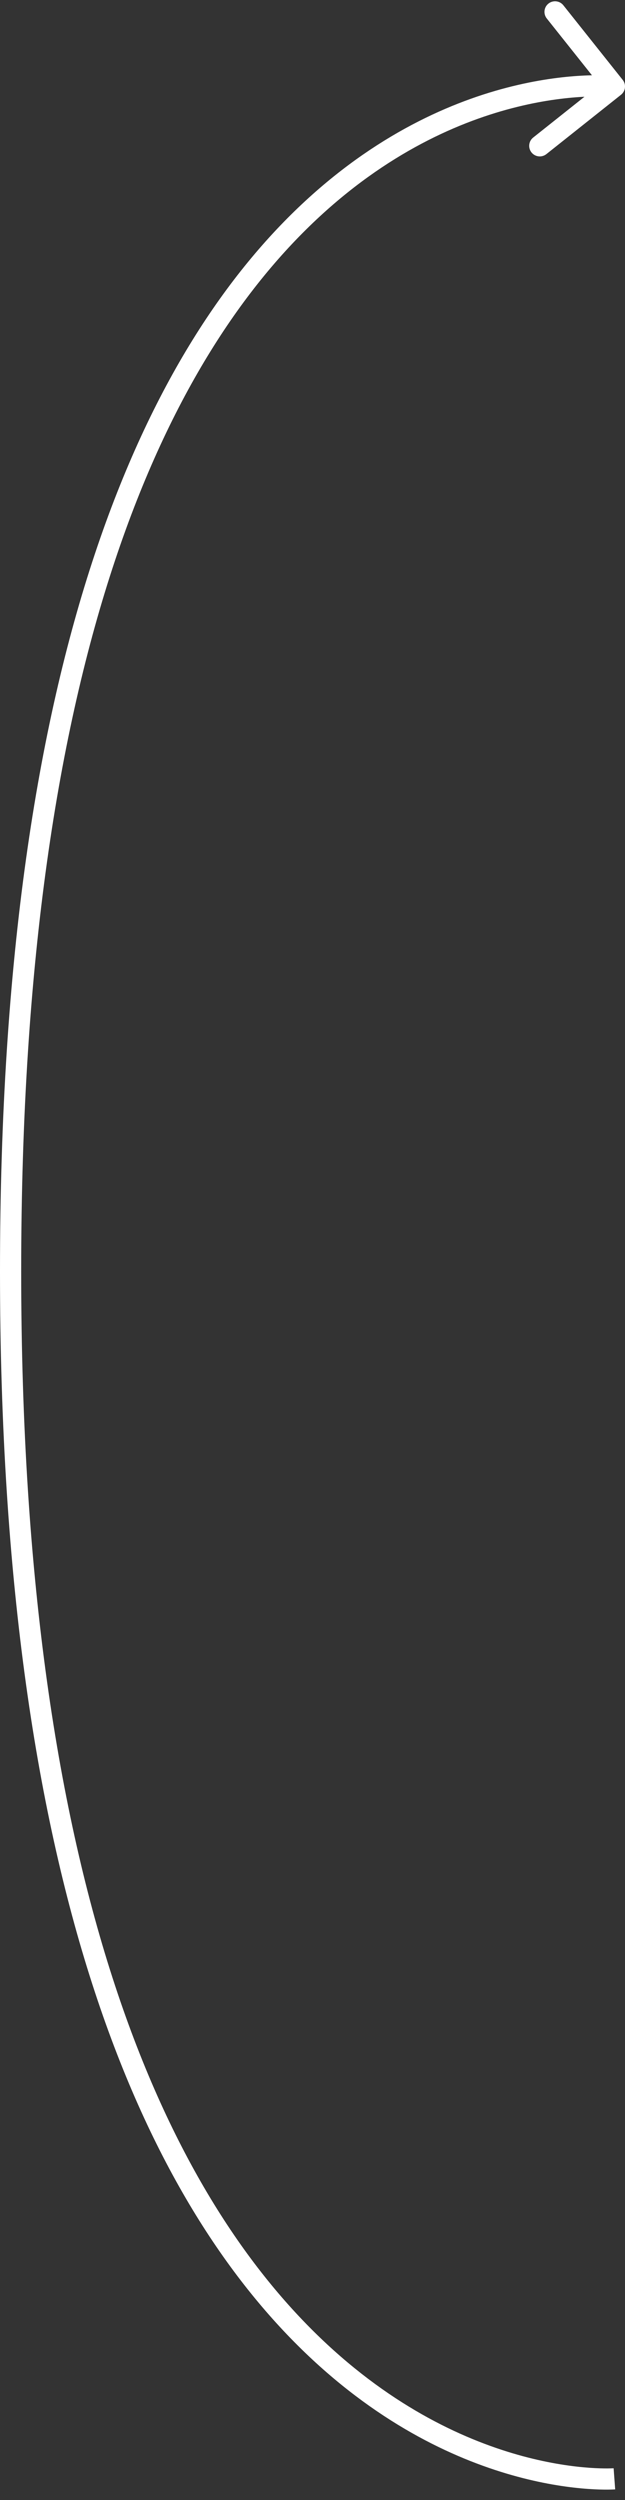 <?xml version="1.0" encoding="UTF-8"?> <svg xmlns="http://www.w3.org/2000/svg" width="59" height="236" viewBox="0 0 59 236" fill="none"><rect x="0" y="0" width="59" height="236" fill="#333333" stroke="none"/><path d="M1 120L0 120L1 120ZM58.622 8.947C59.054 8.603 59.126 7.974 58.782 7.542L53.18 0.498C52.836 0.066 52.207 -0.006 51.775 0.338C51.343 0.681 51.271 1.31 51.615 1.743L56.594 8.004L50.333 12.984C49.901 13.327 49.829 13.956 50.173 14.389C50.516 14.821 51.145 14.893 51.578 14.549L58.622 8.947ZM57.999 234C57.923 233.003 57.924 233.003 57.925 233.003C57.925 233.003 57.925 233.003 57.925 233.003C57.925 233.003 57.923 233.003 57.921 233.003C57.917 233.003 57.91 233.004 57.899 233.004C57.877 233.006 57.842 233.007 57.793 233.01C57.697 233.014 57.549 233.018 57.352 233.02C56.959 233.022 56.373 233.012 55.622 232.958C54.119 232.849 51.957 232.565 49.354 231.863C44.153 230.459 37.183 227.379 30.193 220.655C16.218 207.212 2 179.03 2 120L1 120L0 120C9.45414e-08 179.306 14.281 208.124 28.806 222.096C36.067 229.081 43.346 232.313 48.833 233.794C51.574 234.534 53.864 234.836 55.478 234.952C56.285 235.011 56.924 235.023 57.366 235.02C57.587 235.018 57.759 235.013 57.878 235.008C57.938 235.005 57.985 235.003 58.017 235.001C58.034 235 58.047 234.999 58.057 234.998C58.062 234.998 58.066 234.998 58.069 234.997C58.07 234.997 58.072 234.997 58.073 234.997C58.074 234.997 58.075 234.997 57.999 234ZM1 120L2 120C2 60.966 16.22 33.338 30.178 20.441C37.16 13.99 44.122 11.177 49.319 9.972C51.92 9.368 54.082 9.167 55.584 9.116C56.336 9.09 56.922 9.102 57.315 9.119C57.511 9.128 57.659 9.138 57.756 9.146C57.804 9.15 57.839 9.153 57.861 9.155C57.872 9.156 57.88 9.157 57.884 9.158C57.886 9.158 57.887 9.158 57.888 9.158C57.888 9.158 57.887 9.158 57.887 9.158C57.887 9.158 57.886 9.158 57.999 8.164C58.113 7.171 58.111 7.171 58.11 7.17C58.109 7.17 58.108 7.17 58.106 7.17C58.103 7.17 58.099 7.169 58.094 7.169C58.085 7.168 58.072 7.166 58.055 7.165C58.022 7.162 57.976 7.157 57.916 7.153C57.797 7.143 57.625 7.131 57.404 7.121C56.962 7.101 56.323 7.089 55.516 7.117C53.901 7.172 51.61 7.387 48.867 8.024C43.377 9.297 36.09 12.256 28.821 18.972C14.28 32.408 2.15293e-09 60.699 0 120L1 120Z" fill="white"></path></svg> 